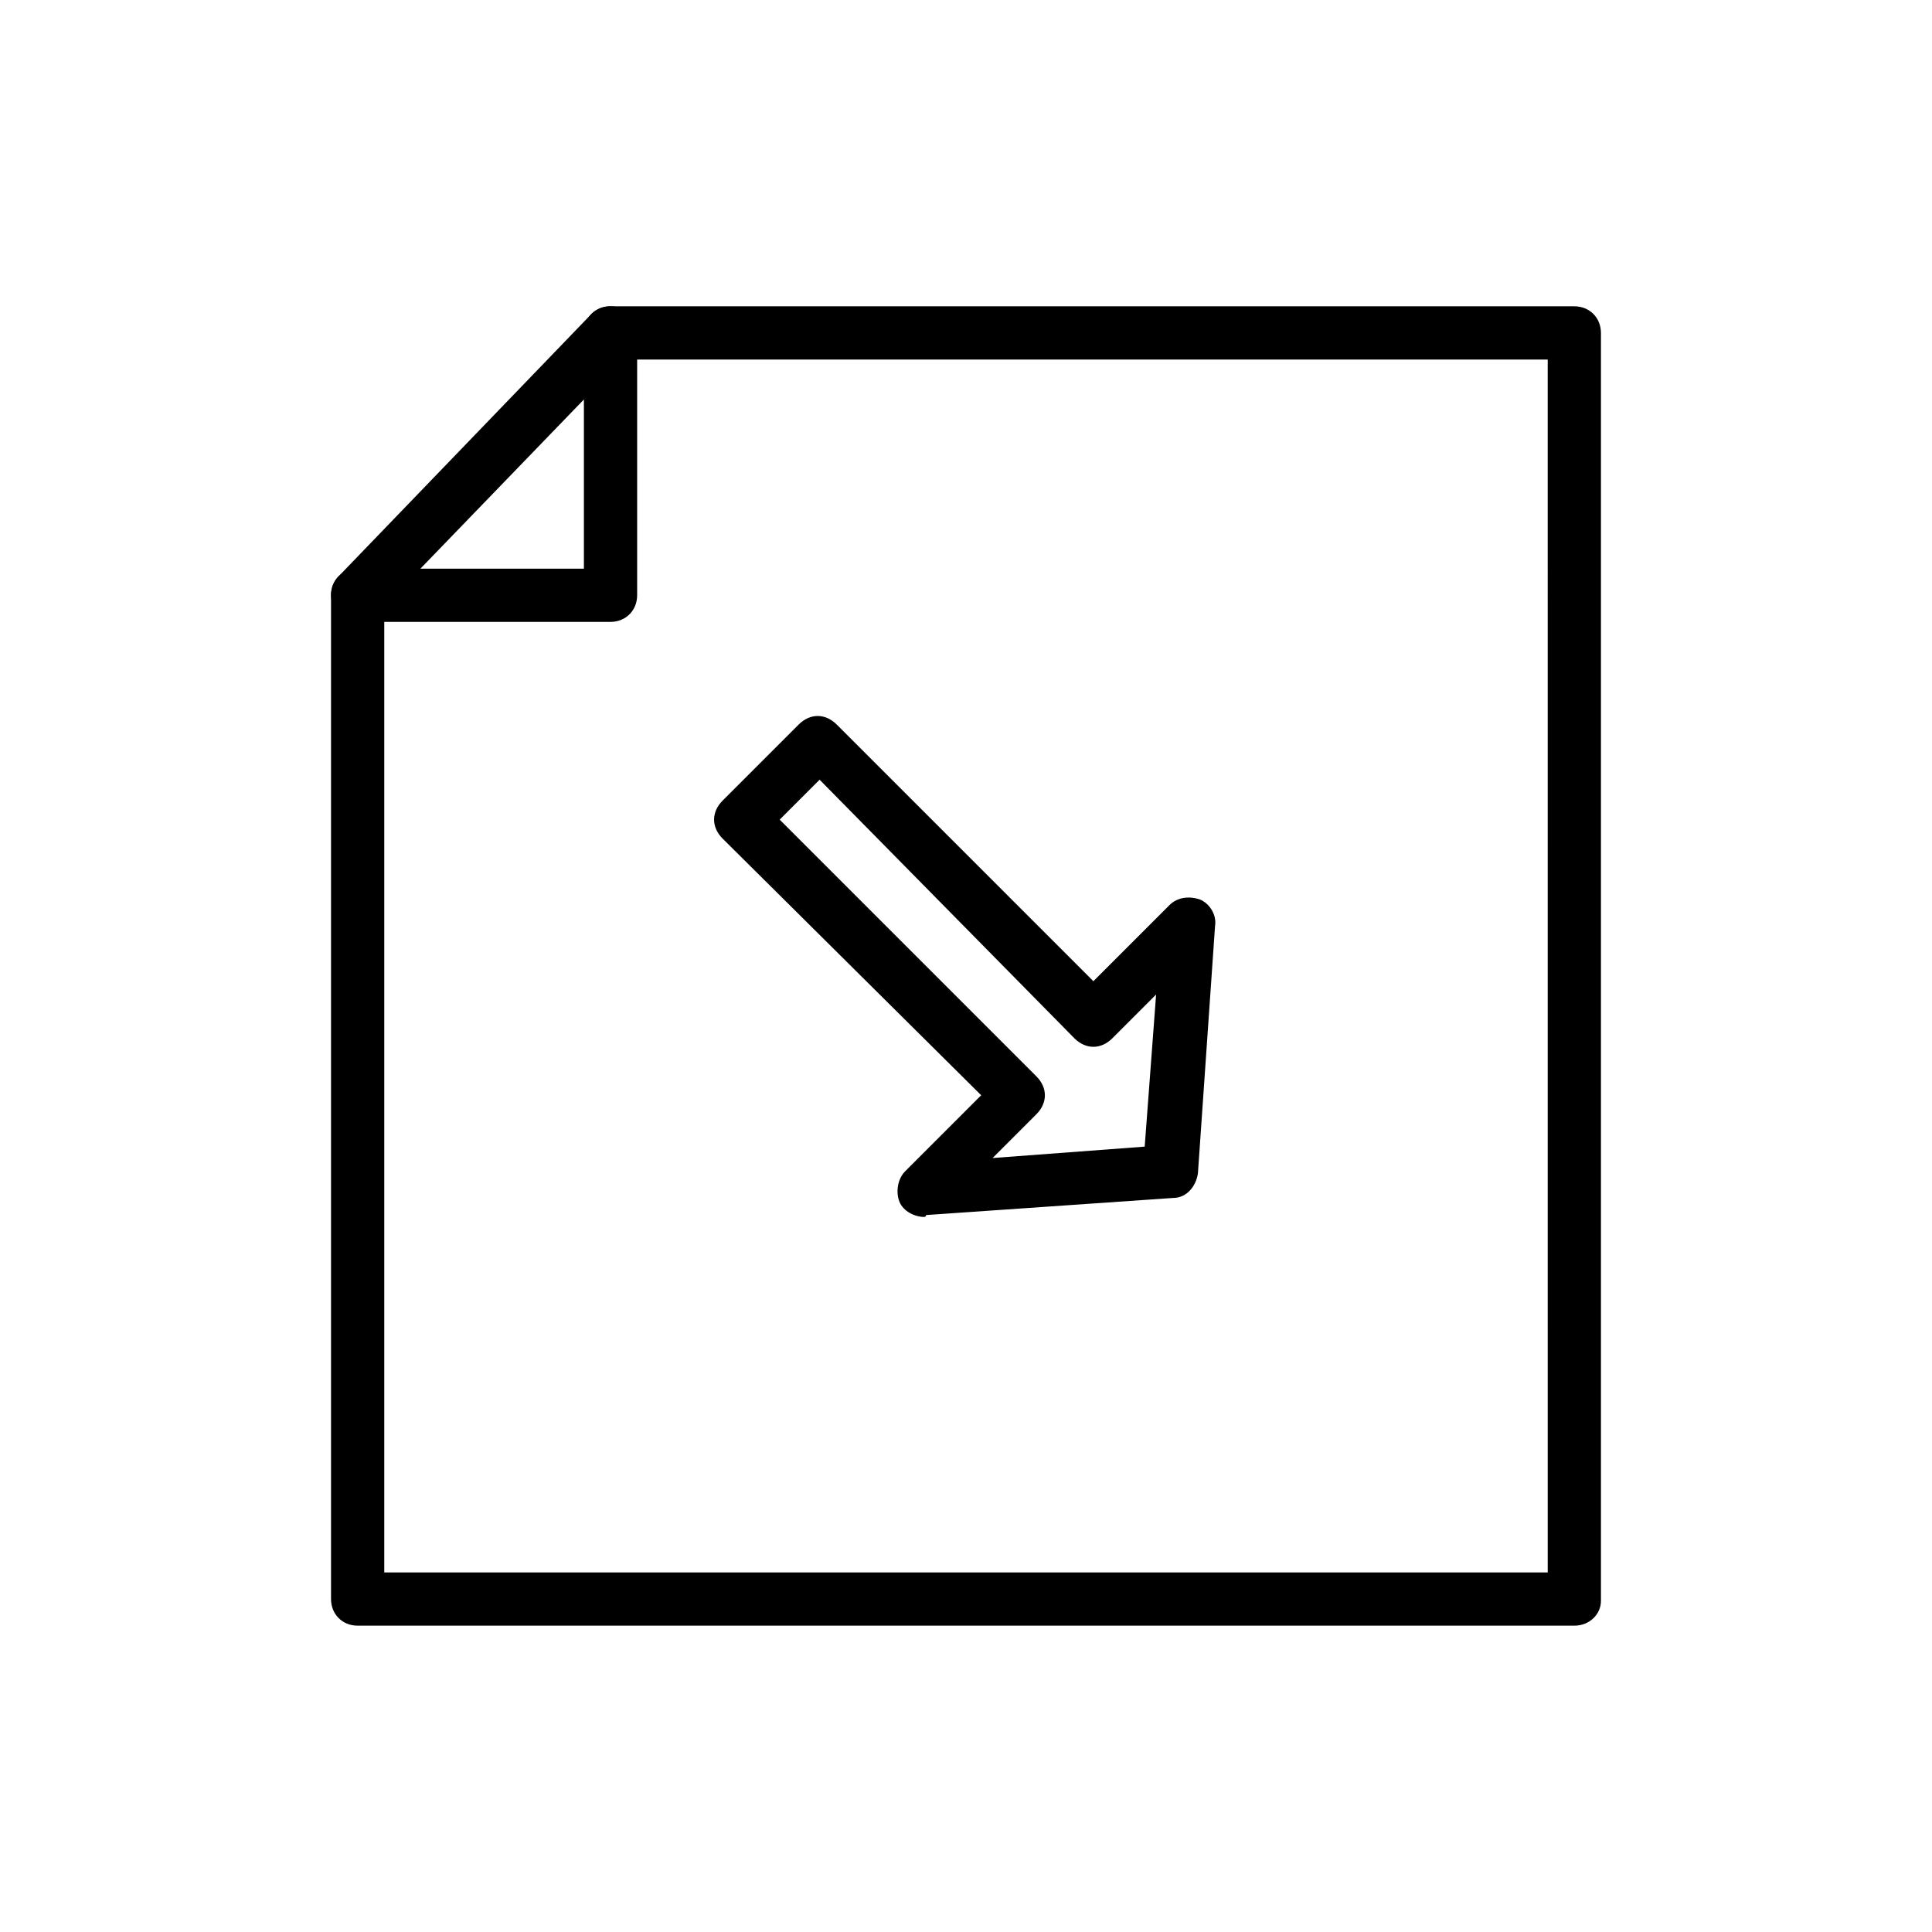 <?xml version="1.0" encoding="UTF-8"?>
<!-- Uploaded to: SVG Repo, www.svgrepo.com, Generator: SVG Repo Mixer Tools -->
<svg fill="#000000" width="800px" height="800px" version="1.1" viewBox="144 144 512 512" xmlns="http://www.w3.org/2000/svg">
 <g>
  <path d="m561.22 574.82h-322.44c-4.031 0-7.055-3.023-7.055-7.055v-266.01c0-4.031 3.023-7.055 7.055-7.055s7.055 3.023 7.055 7.055v258.96h308.33l-0.004-321.43h-248.38c-4.031 0-7.055-3.023-7.055-7.055s3.023-7.055 7.055-7.055h255.43c4.031 0 7.055 3.023 7.055 7.055v336.04c-0.004 3.527-3.027 6.551-7.055 6.551z"/>
  <path d="m305.79 308.81h-67.004c-3.023 0-5.543-1.512-6.551-4.535-1.008-2.519-0.504-5.543 1.512-7.559l67.008-69.527c2.016-2.016 5.039-2.519 7.559-1.512 2.519 1.008 4.535 3.527 4.535 6.551v69.527c-0.004 4.031-3.027 7.055-7.059 7.055zm-50.379-14.105h43.328v-44.84z"/>
  <path d="m388.91 466.5c-2.519 0-5.543-1.512-6.551-4.031-1.008-2.519-0.504-6.047 1.512-8.062l20.152-20.152-68.516-68.012c-3.023-3.023-3.023-7.055 0-10.078l20.152-20.152c3.023-3.023 7.055-3.023 10.078 0l68.016 68.016 20.152-20.152c2.016-2.016 5.039-2.519 8.062-1.512 2.519 1.008 4.535 4.031 4.031 7.055l-4.535 65.496c-0.504 3.527-3.023 6.551-6.551 6.551l-65.496 4.535c-0.004 0.5-0.508 0.5-0.508 0.5zm-38.289-105.29 68.016 68.016c3.023 3.023 3.023 7.055 0 10.078l-11.586 11.586 40.305-3.023 3.023-40.305-11.586 11.586c-3.023 3.023-7.055 3.023-10.078 0l-67.512-68.52z"/>
 </g>
</svg>